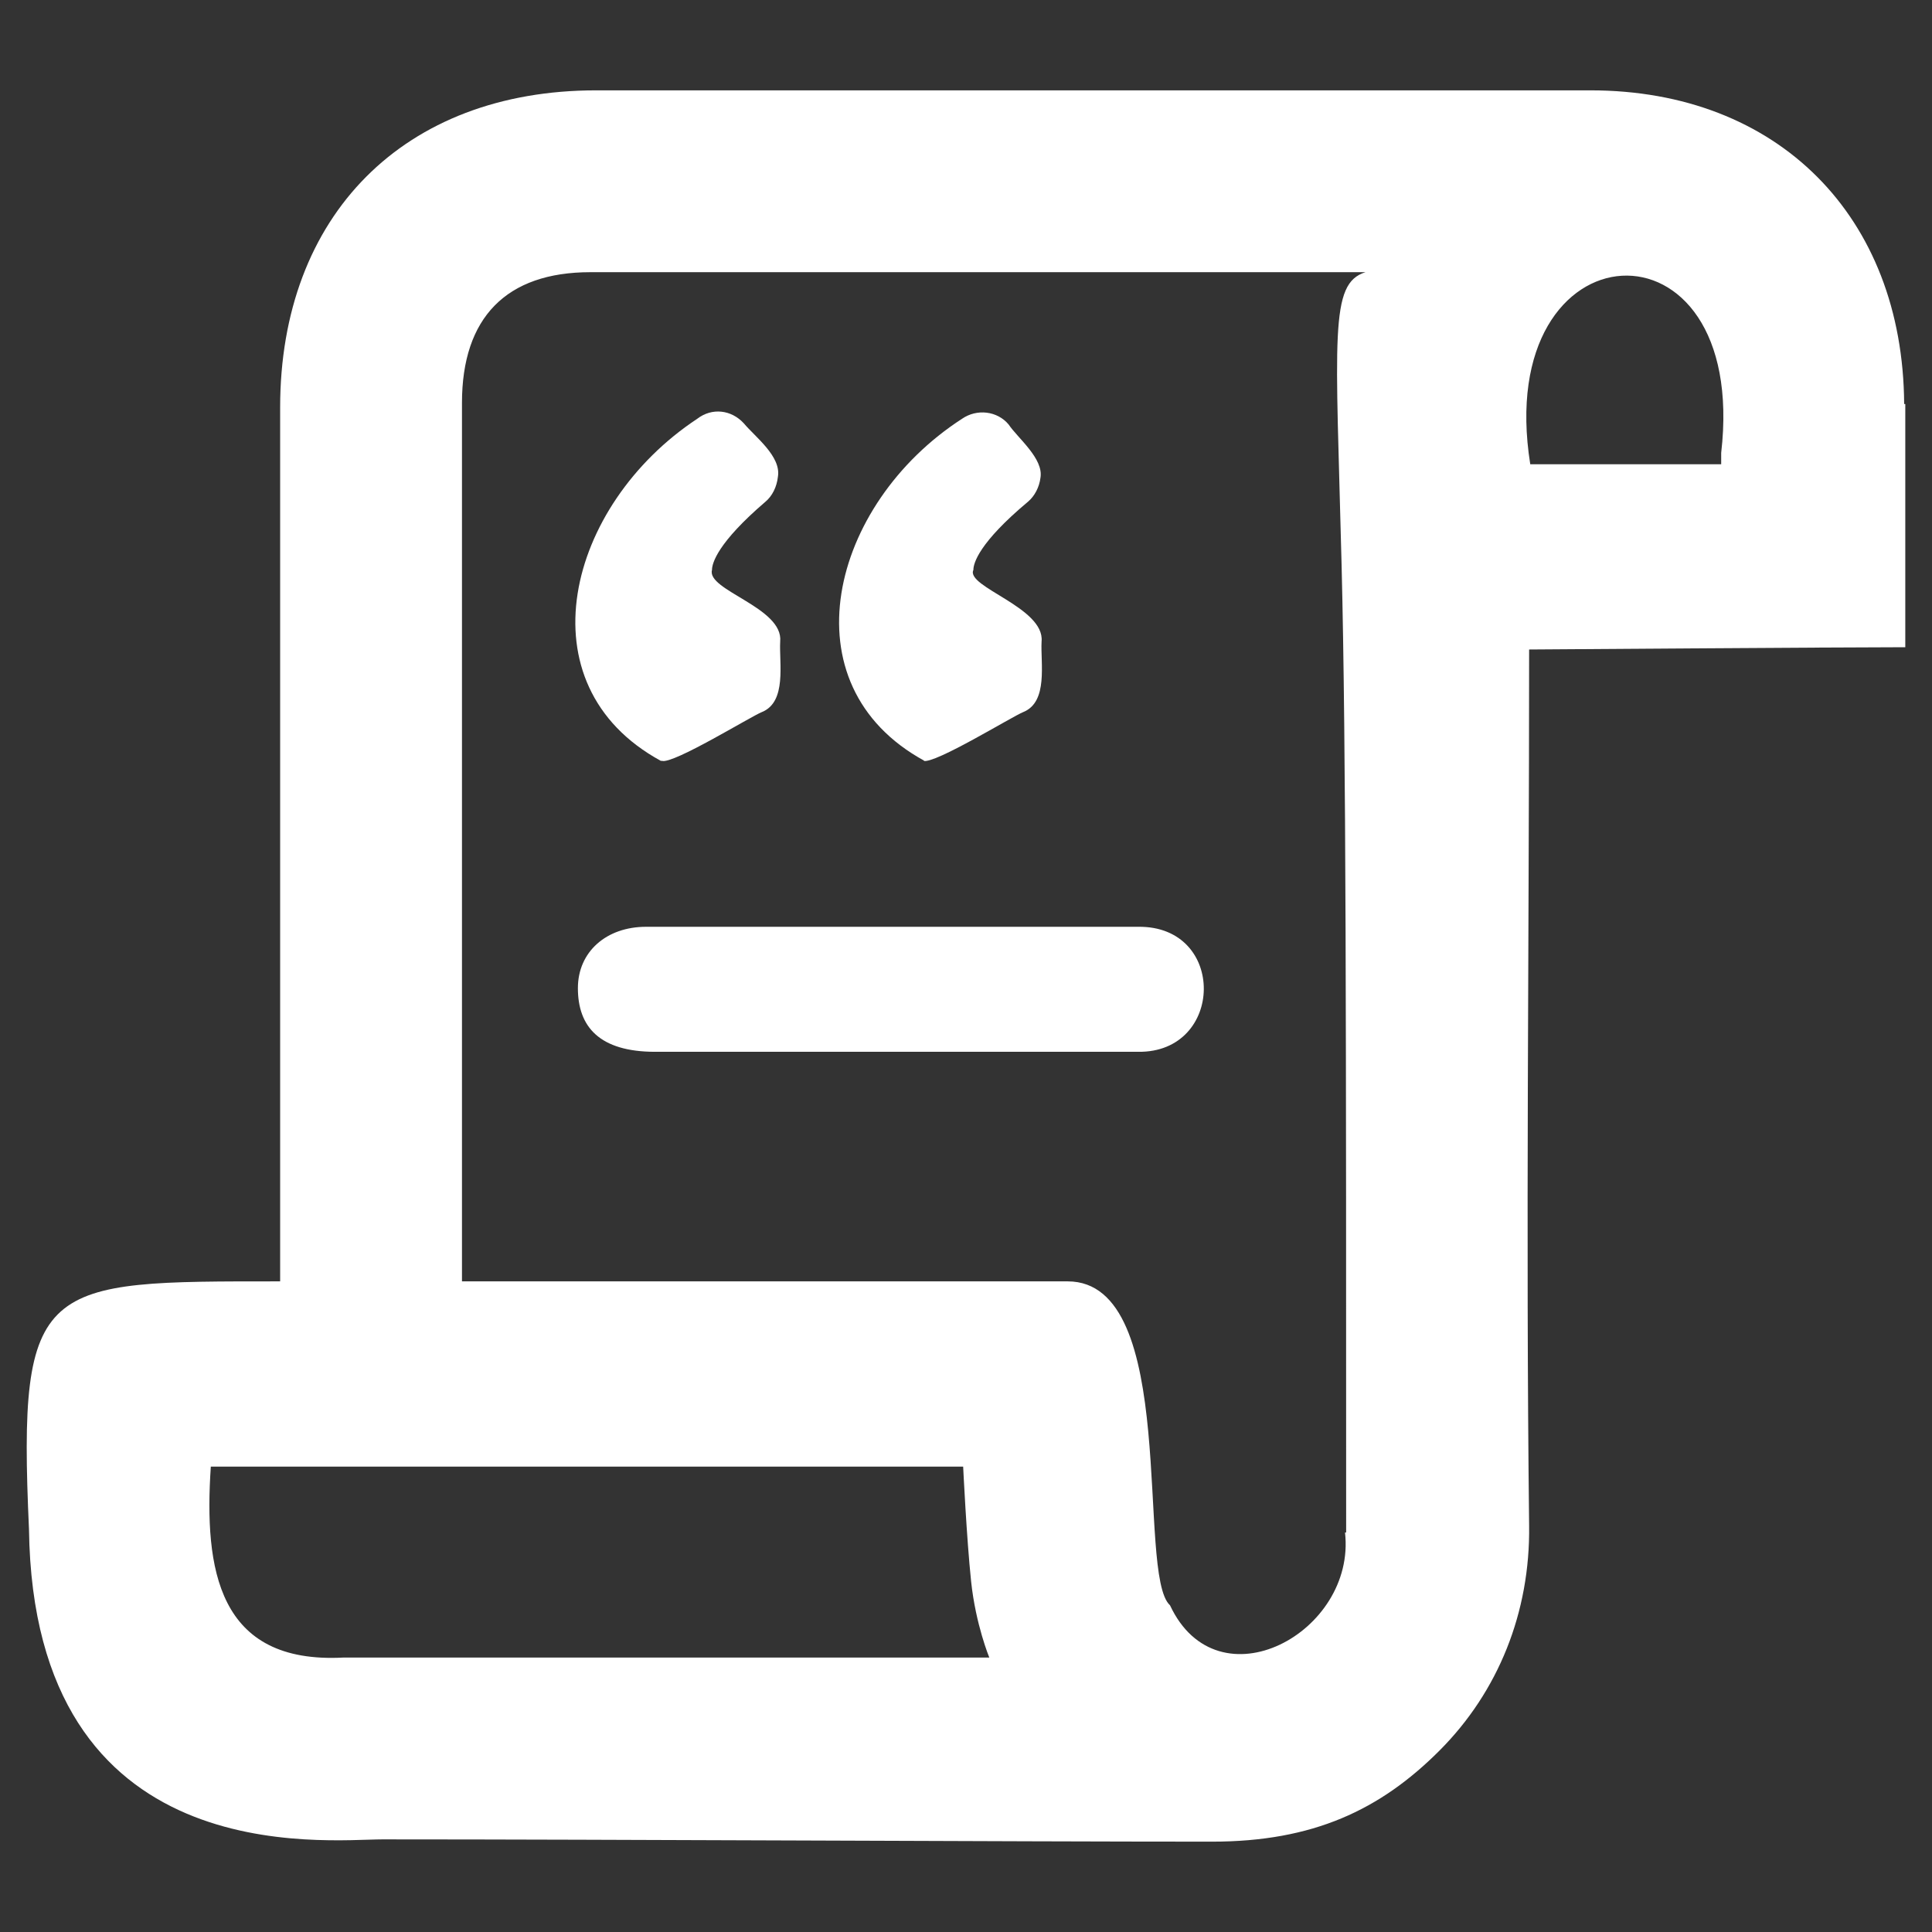 <svg width="17" height="17" viewBox="0 0 17 17" fill="none" xmlns="http://www.w3.org/2000/svg">
<rect x="0" y="0" width="17" height="17" fill="#333333" stroke="none"/>
<path d="M16.755 3.555C16.745 1.905 15.645 0.795 13.995 0.795C11.085 0.795 8.165 0.795 5.245 0.795C3.555 0.795 2.465 1.895 2.465 3.585V11.275C0.365 11.275 0.155 11.255 0.255 13.455C0.295 16.485 2.865 16.185 3.365 16.185C5.375 16.185 8.895 16.205 10.665 16.205C11.555 16.205 12.145 15.925 12.665 15.405C13.185 14.885 13.465 14.185 13.455 13.425C13.425 10.835 13.455 8.285 13.455 5.715C13.455 5.715 16.225 5.695 16.765 5.695C16.765 5.295 16.765 3.965 16.765 3.555H16.755ZM15.145 3.985V4.085H13.465C13.125 1.955 15.395 1.825 15.145 3.985ZM8.715 14.585H3.025C1.915 14.645 1.795 13.805 1.855 12.905H8.475C8.475 12.905 8.505 13.535 8.545 13.915C8.585 14.295 8.705 14.585 8.705 14.585H8.715ZM11.835 13.485C11.935 14.365 10.715 15.025 10.295 14.125C9.995 13.855 10.385 11.275 9.395 11.275C8.415 11.275 4.915 11.275 4.065 11.275V3.545C4.065 2.795 4.455 2.395 5.195 2.395H12.015C11.695 2.495 11.755 2.955 11.805 4.975C11.845 6.575 11.845 9.145 11.845 13.485H11.835Z" fill="white"/>
<path d="M10.005 8.155C9.325 8.155 6.185 8.155 5.685 8.155C5.335 8.155 5.085 8.375 5.085 8.695C5.085 9.035 5.275 9.255 5.765 9.255C6.295 9.255 9.765 9.255 10.015 9.255C10.775 9.265 10.795 8.145 10.015 8.155H10.005Z" fill="white"/>
<path d="M5.825 6.695C5.925 6.725 6.605 6.305 6.705 6.265C6.925 6.175 6.855 5.835 6.865 5.645C6.895 5.345 6.215 5.195 6.265 5.015C6.265 4.955 6.315 4.775 6.735 4.415C6.795 4.365 6.835 4.285 6.845 4.195C6.875 4.015 6.645 3.845 6.545 3.725C6.435 3.605 6.265 3.585 6.135 3.685C4.985 4.445 4.585 6.025 5.815 6.695H5.825Z" fill="white"/>
<path d="M8.125 6.695C8.225 6.725 8.905 6.305 9.005 6.265C9.225 6.175 9.155 5.835 9.165 5.645C9.195 5.345 8.495 5.165 8.565 5.015C8.565 4.955 8.615 4.775 9.045 4.415C9.105 4.365 9.145 4.285 9.155 4.205C9.185 4.035 8.955 3.855 8.875 3.735C8.775 3.615 8.595 3.595 8.465 3.685C7.305 4.435 6.905 6.025 8.135 6.695H8.125Z" fill="white"/>
</svg>
